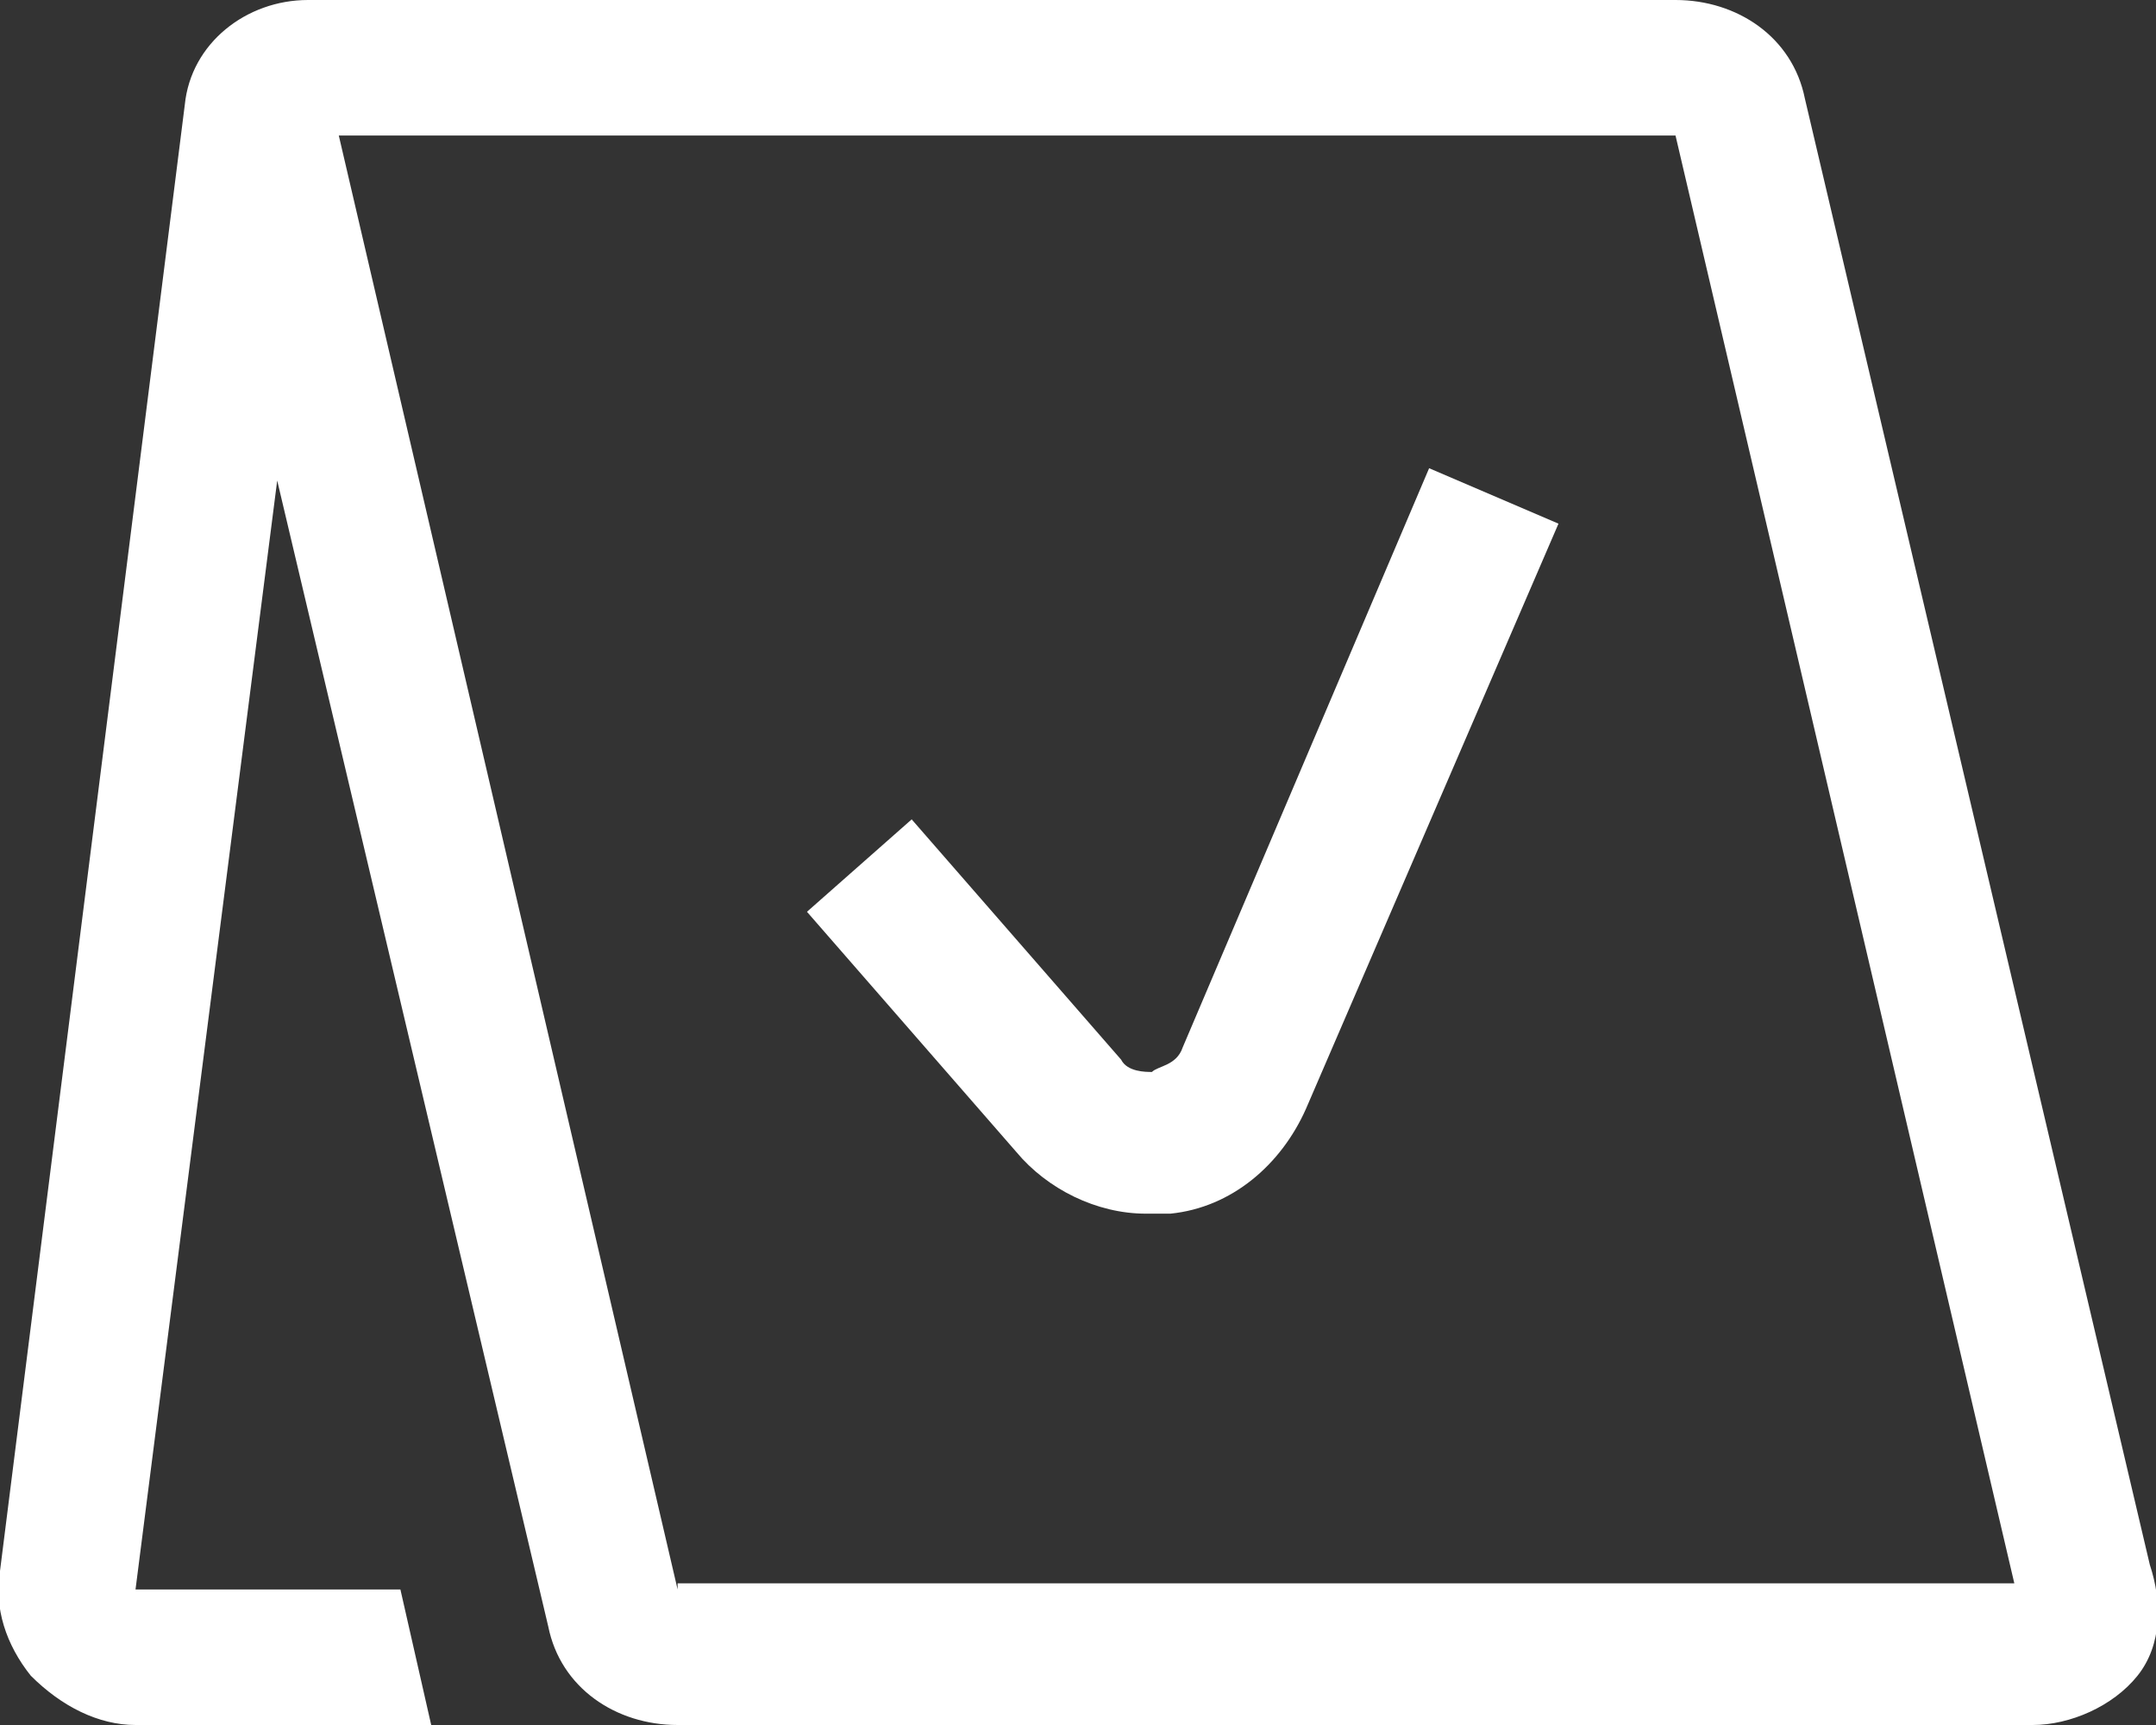 <?xml version="1.0" encoding="utf-8"?>
<!-- Generator: Adobe Illustrator 26.0.2, SVG Export Plug-In . SVG Version: 6.00 Build 0)  -->
<svg version="1.1" id="レイヤー_1" xmlns="http://www.w3.org/2000/svg" xmlns:xlink="http://www.w3.org/1999/xlink" x="0px"
	 y="0px" viewBox="0 0 35 28" style="enable-background:new 0 0 35 28;" xml:space="preserve">
<rect x="0" y="0" width="35" height="28" fill="#333333" stroke="none"/>
<style type="text/css">
	.st0{fill:#FFFFFF;}
</style>
<g>
	<path class="st0" d="M34.9,25.4L29.3,1.6c-0.2-1-1.1-1.6-2.1-1.6h-2.2H5.3H5C4,0,3.1,0.7,3,1.7L0,25.5c-0.1,0.6,0.1,1.2,0.5,1.7
		C1,27.7,1.6,28,2.2,28H7l-0.5-2.2H2.2c0,0,0,0,0,0l2.3-18l4.4,18.6c0.2,1,1.1,1.6,2.1,1.6h22c0.6,0,1.3-0.3,1.7-0.8
		S35.1,26,34.9,25.4z M11,25.8L5.5,2.2h19.6h2.1l5.5,23.5H11z"/>
	<path class="st0" d="M19.2,17c-0.1,0.3-0.4,0.3-0.5,0.4c-0.1,0-0.4,0-0.5-0.2l-3.4-3.9l-1.7,1.5l3.4,3.9c0.5,0.6,1.3,1,2.1,1
		c0.1,0,0.3,0,0.4,0c1-0.1,1.8-0.8,2.2-1.7l4.1-9.5l-2.1-0.9L19.2,17z"/>
</g>
</svg>
